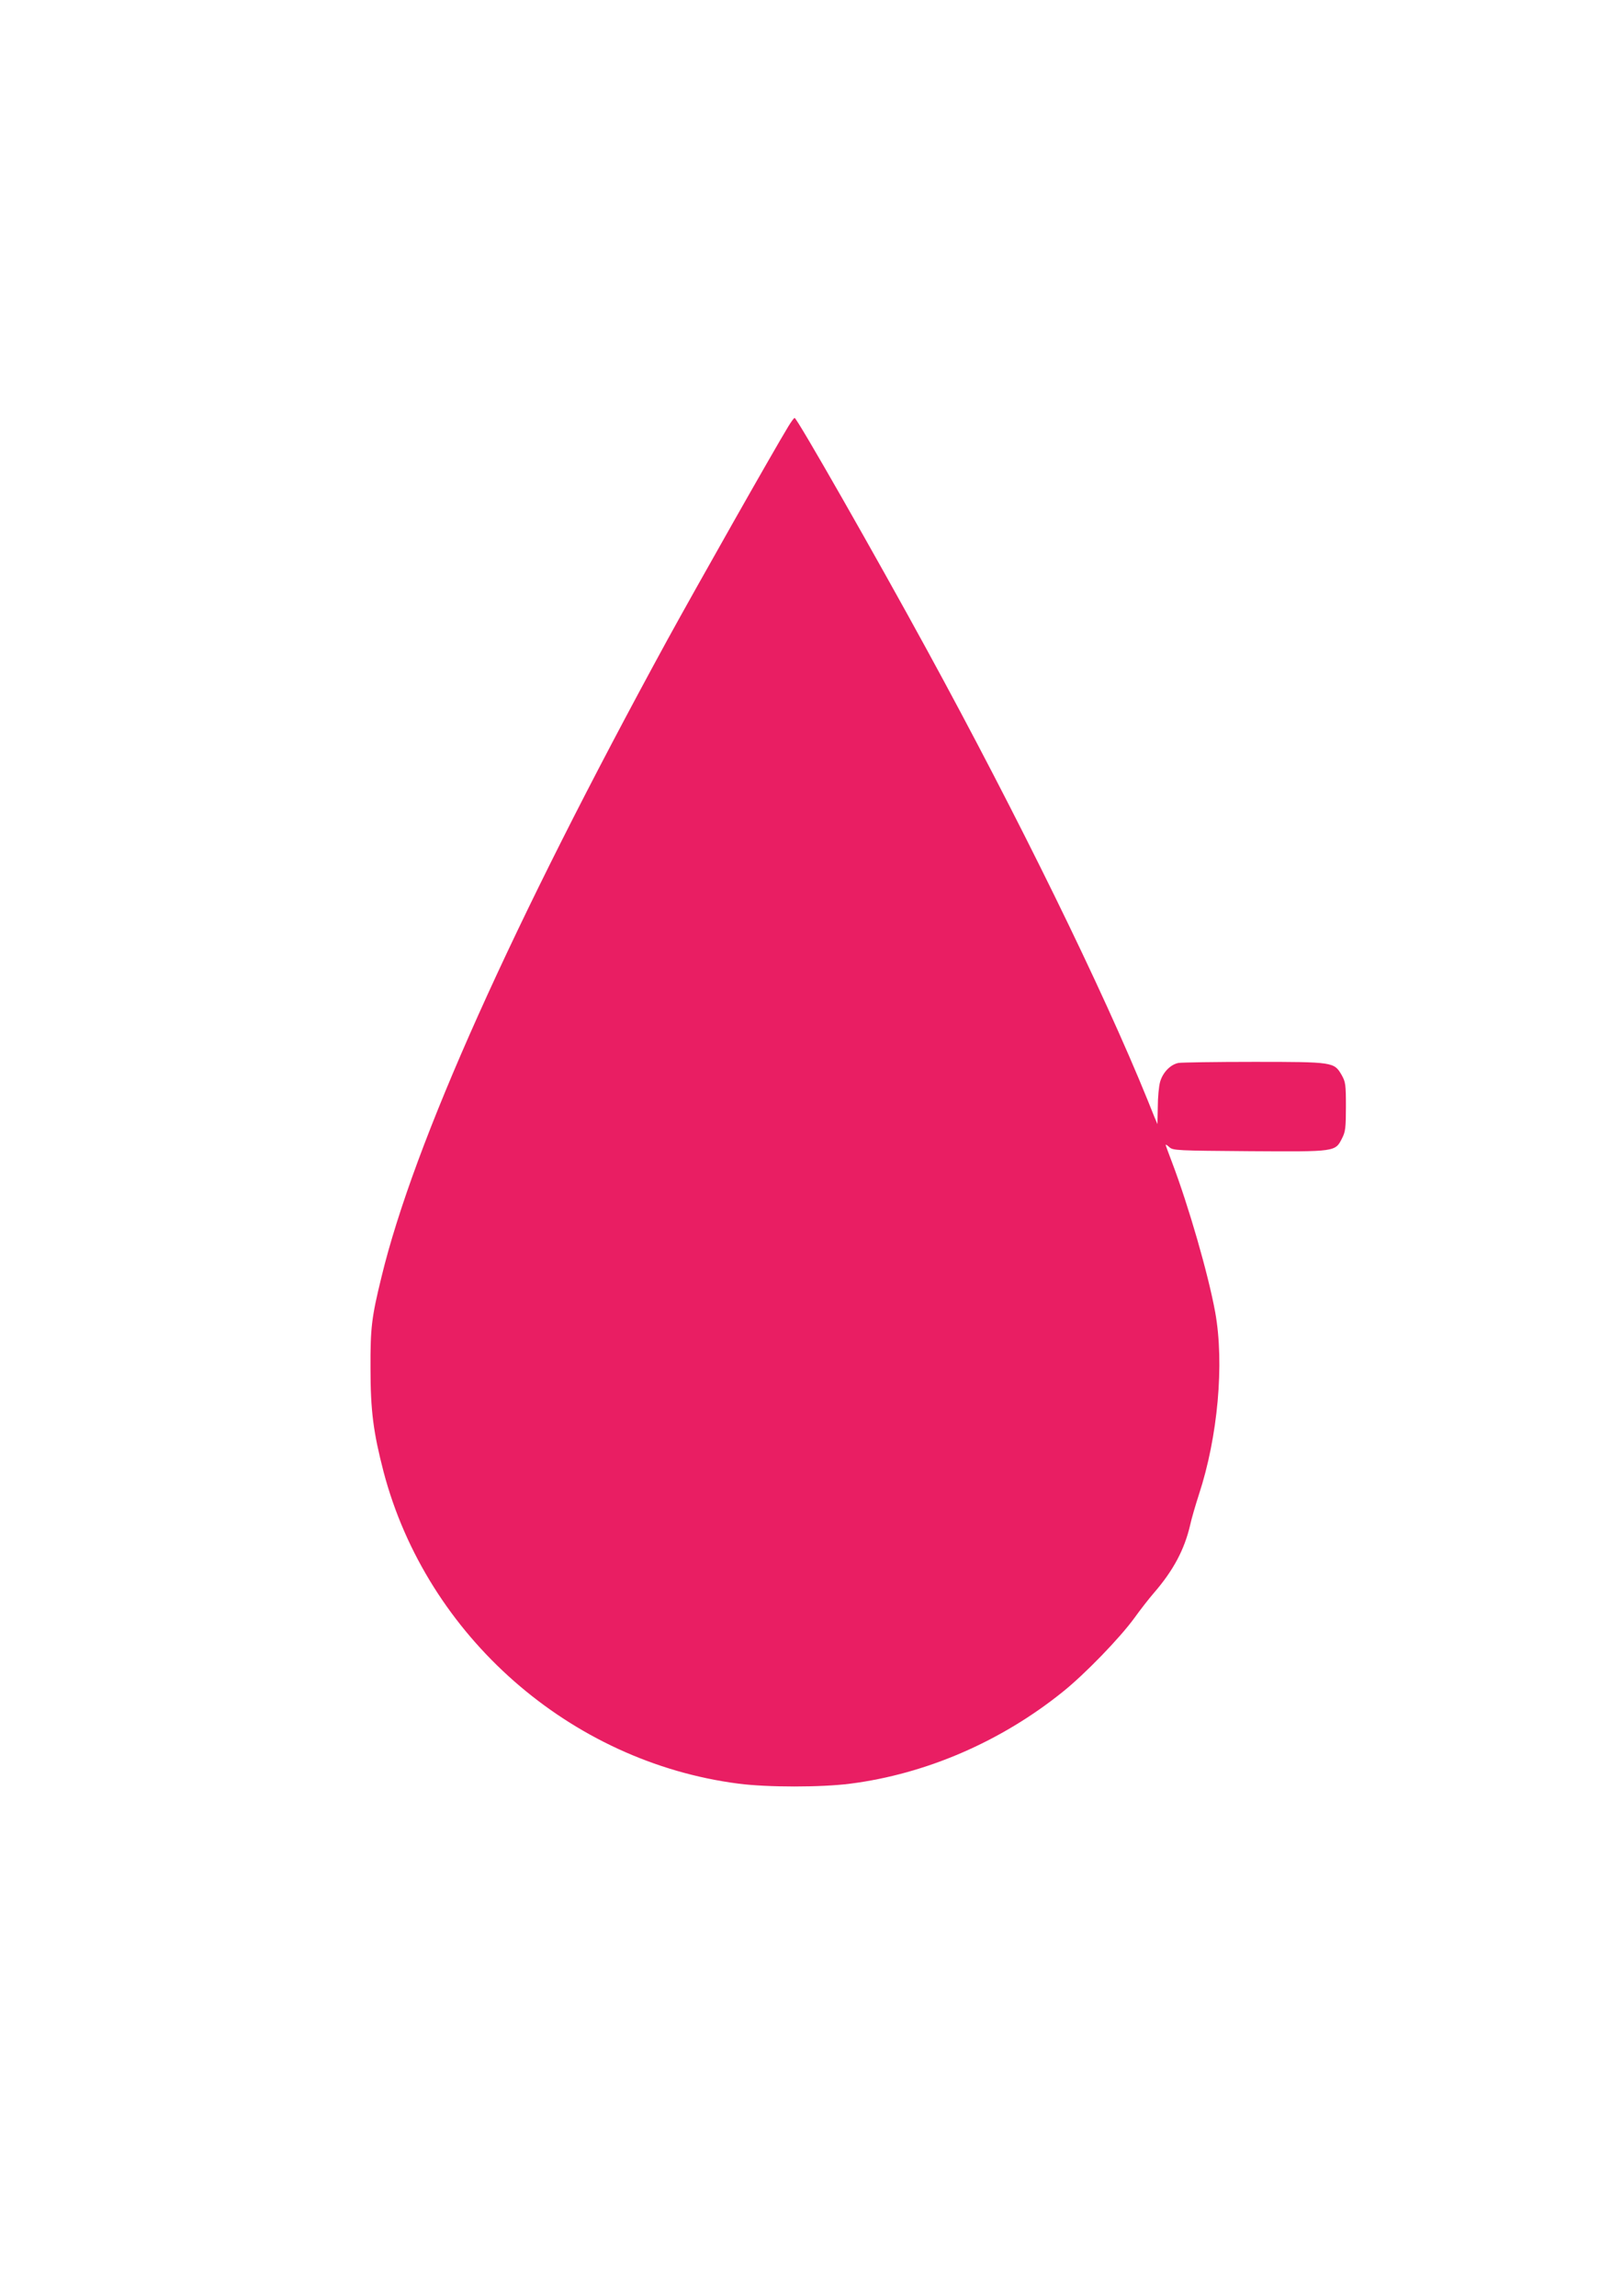 <?xml version="1.0" standalone="no"?>
<!DOCTYPE svg PUBLIC "-//W3C//DTD SVG 20010904//EN"
 "http://www.w3.org/TR/2001/REC-SVG-20010904/DTD/svg10.dtd">
<svg version="1.0" xmlns="http://www.w3.org/2000/svg"
 width="905pt" height="1280pt" viewBox="0 0 905 1280"
 preserveAspectRatio="xMidYMid meet">
<g transform="translate(0,1280) scale(0.1,-0.1)"
fill="#e91e63" stroke="none">
<path d="M4396 10423 c-83 -136 -516 -901 -675 -1191 -864 -1582 -1414 -2807
-1594 -3552 -55 -225 -62 -282 -61 -510 0 -235 16 -356 73 -576 241 -915 1040
-1617 1979 -1738 162 -21 462 -21 624 0 422 54 840 235 1183 511 125 100 320
302 400 412 33 46 82 109 109 140 109 126 170 241 202 377 8 38 31 115 49 171
106 322 143 731 91 1018 -39 213 -148 591 -241 836 -19 50 -35 93 -35 96 0 4
9 -2 21 -13 20 -18 44 -19 448 -22 482 -3 476 -4 515 73 18 35 21 58 21 175 0
124 -2 138 -24 177 -42 72 -46 73 -490 73 -214 0 -403 -3 -420 -6 -45 -9 -87
-53 -102 -105 -7 -24 -13 -87 -13 -141 -1 -53 -2 -96 -2 -95 -1 1 -26 61 -54
132 -250 617 -722 1580 -1233 2515 -281 515 -723 1290 -736 1290 -4 0 -19 -21
-35 -47z"/>
</g>
</svg>

